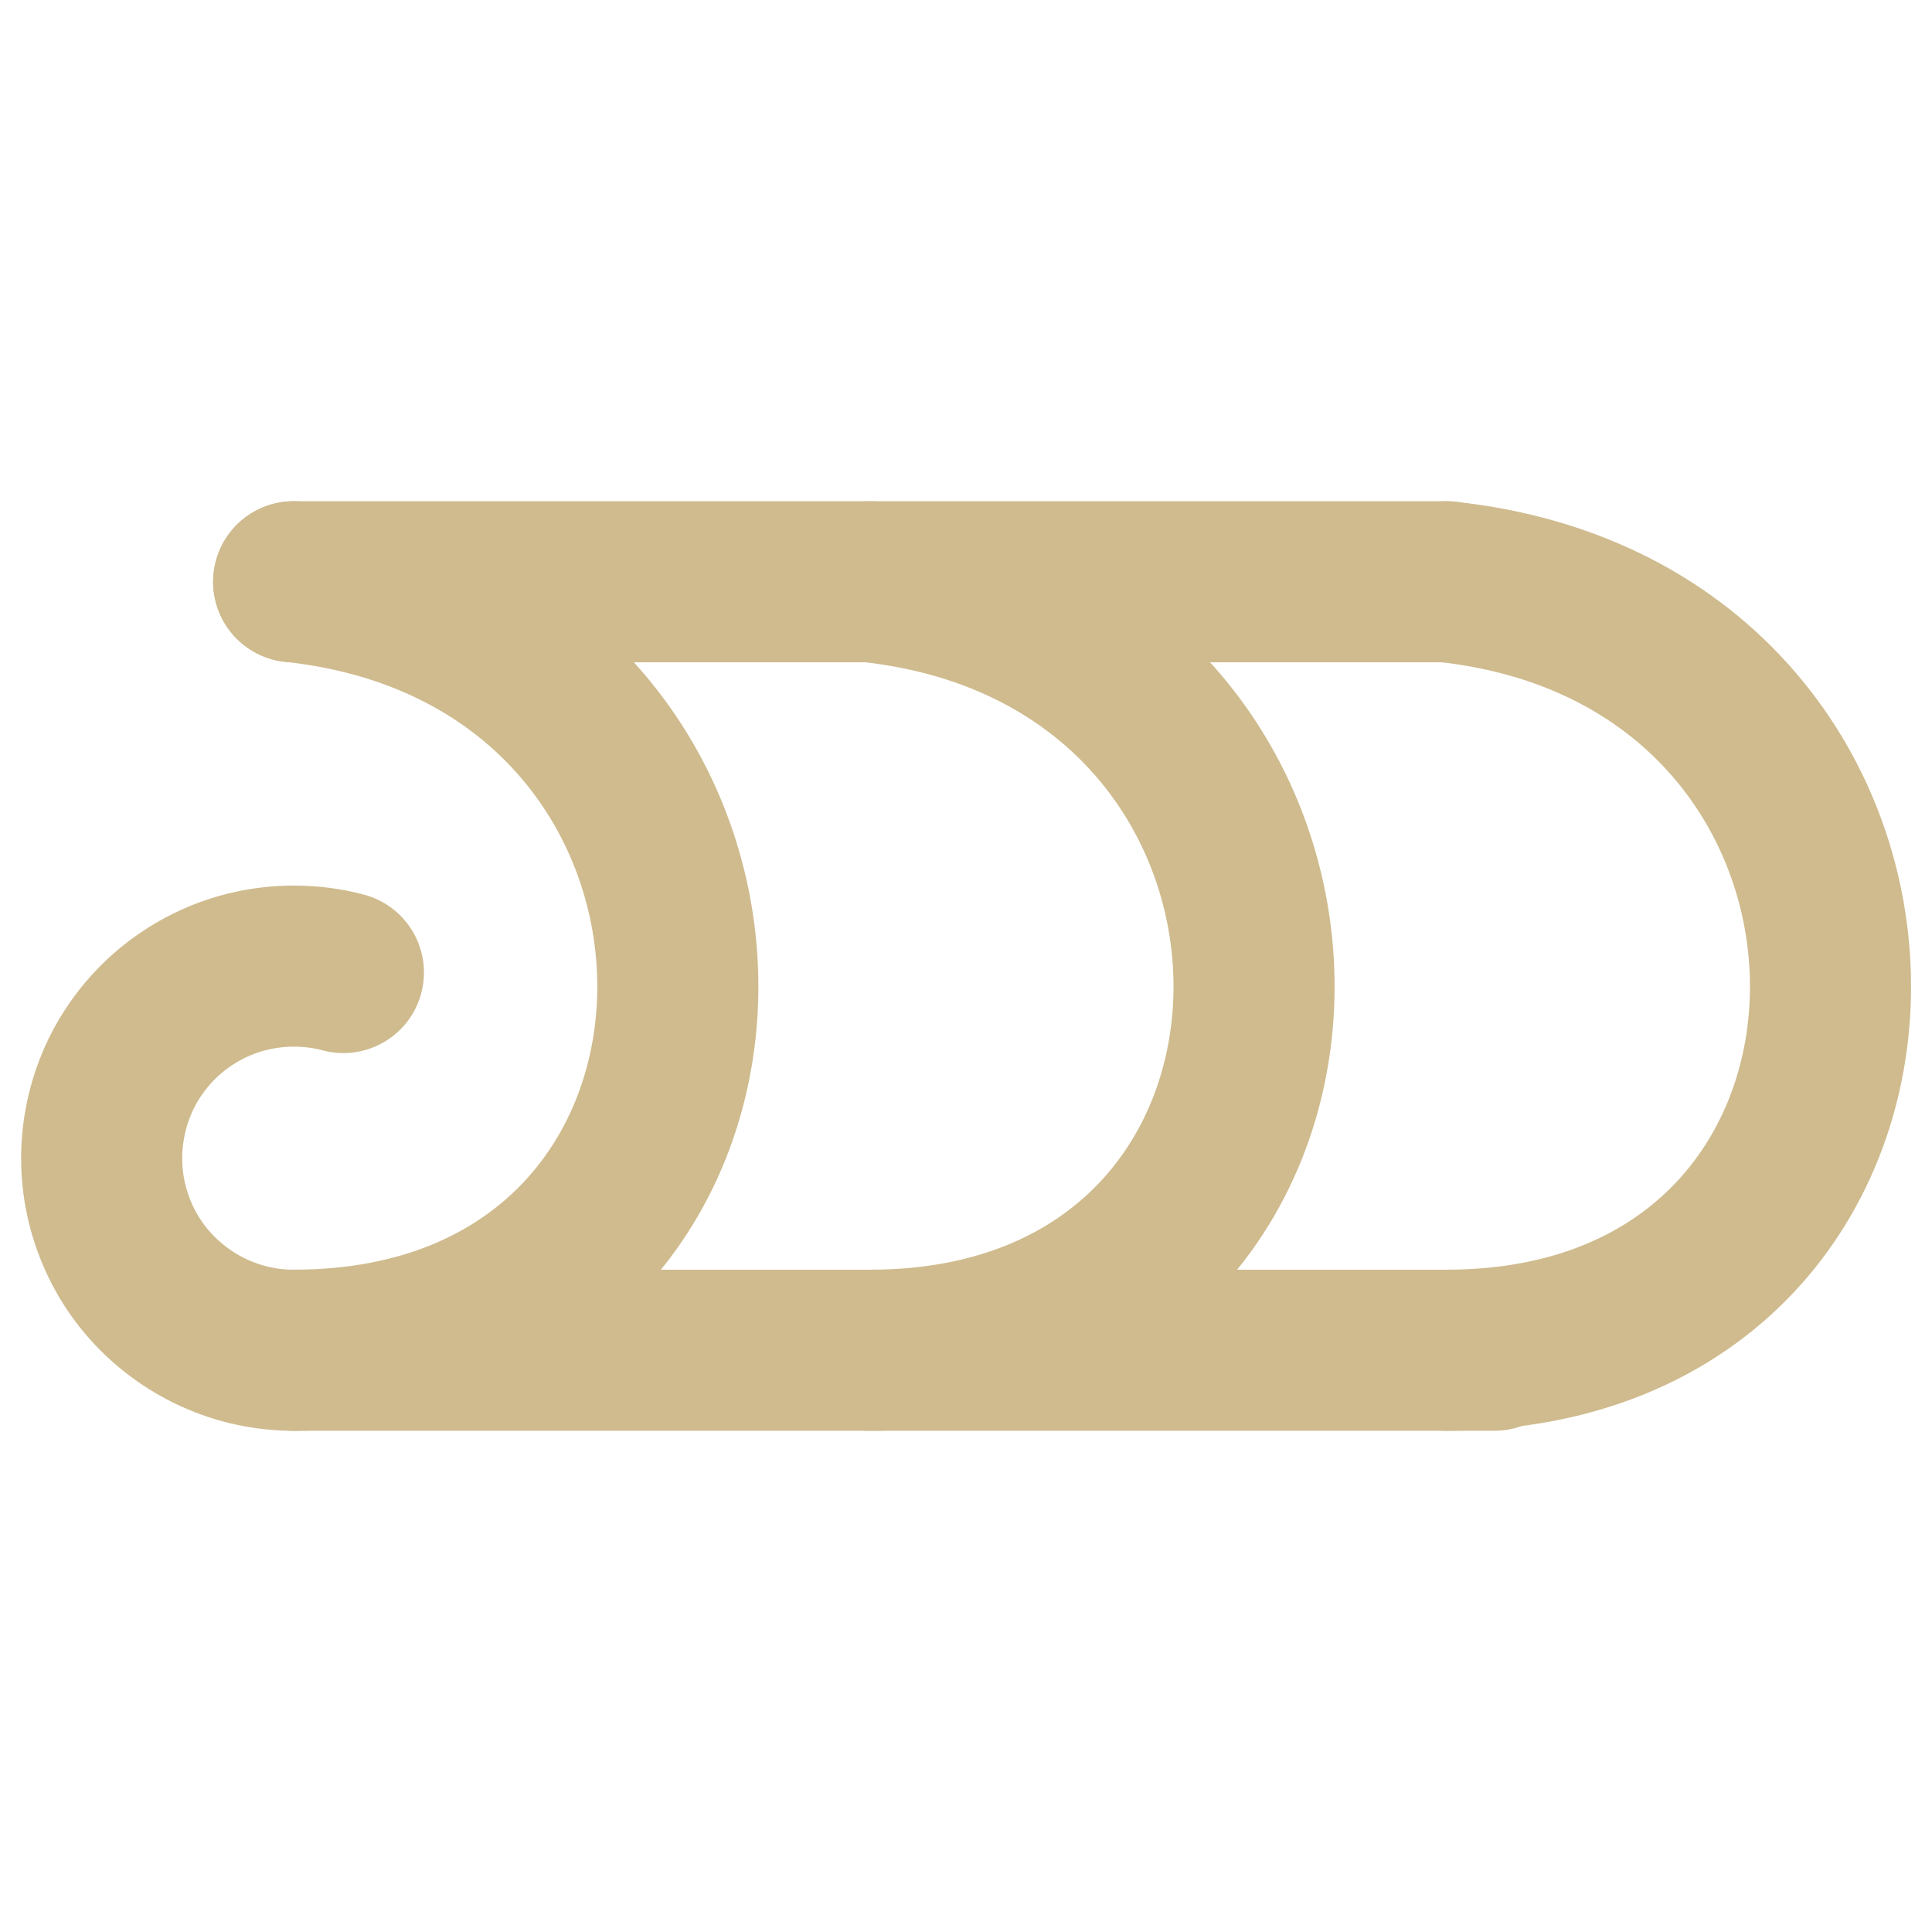 <?xml version="1.0" encoding="UTF-8"?>
<svg xmlns="http://www.w3.org/2000/svg" version="1.1" viewBox="0 0 800 800">
  <defs>
    <style>
      .cls-1 {
        fill: none;
        stroke: #cfbb8e;
        stroke-linecap: round;
        stroke-miterlimit: 133.3;
        stroke-width: 66.7px;
      }
    </style>
  </defs>
  <!-- Generator: Adobe Illustrator 28.7.7, SVG Export Plug-In . SVG Version: 1.2.0 Build 194)  -->
  <g>
    <g id="Layer_1">
      <path class="cls-1" d="M121.6,559.1c212.1,0,212.1-295.5,0-318.2"/>
      <path class="cls-1" d="M598.9,559.1c212.1,0,212.1-295.5,0-318.2"/>
      <path class="cls-1" d="M360.2,559.1c212.1,0,212.1-295.5,0-318.2"/>
      <path class="cls-1" d="M618.8,559.1H121.6"/>
      <path class="cls-1" d="M598.9,240.9H121.6"/>
      <path class="cls-1" d="M121.6,559.1c-11.3,0-22.5-2.4-32.8-7.1-10.3-4.7-19.5-11.5-27-20-7.5-8.5-13-18.5-16.3-29.4-3.3-10.8-4.2-22.3-2.7-33.5,1.5-11.2,5.3-22,11.3-31.6,6-9.6,13.9-17.8,23.4-24.1,9.4-6.3,20.1-10.5,31.2-12.3s22.6-1.3,33.5,1.6"/>
    </g>
  </g>
</svg>
